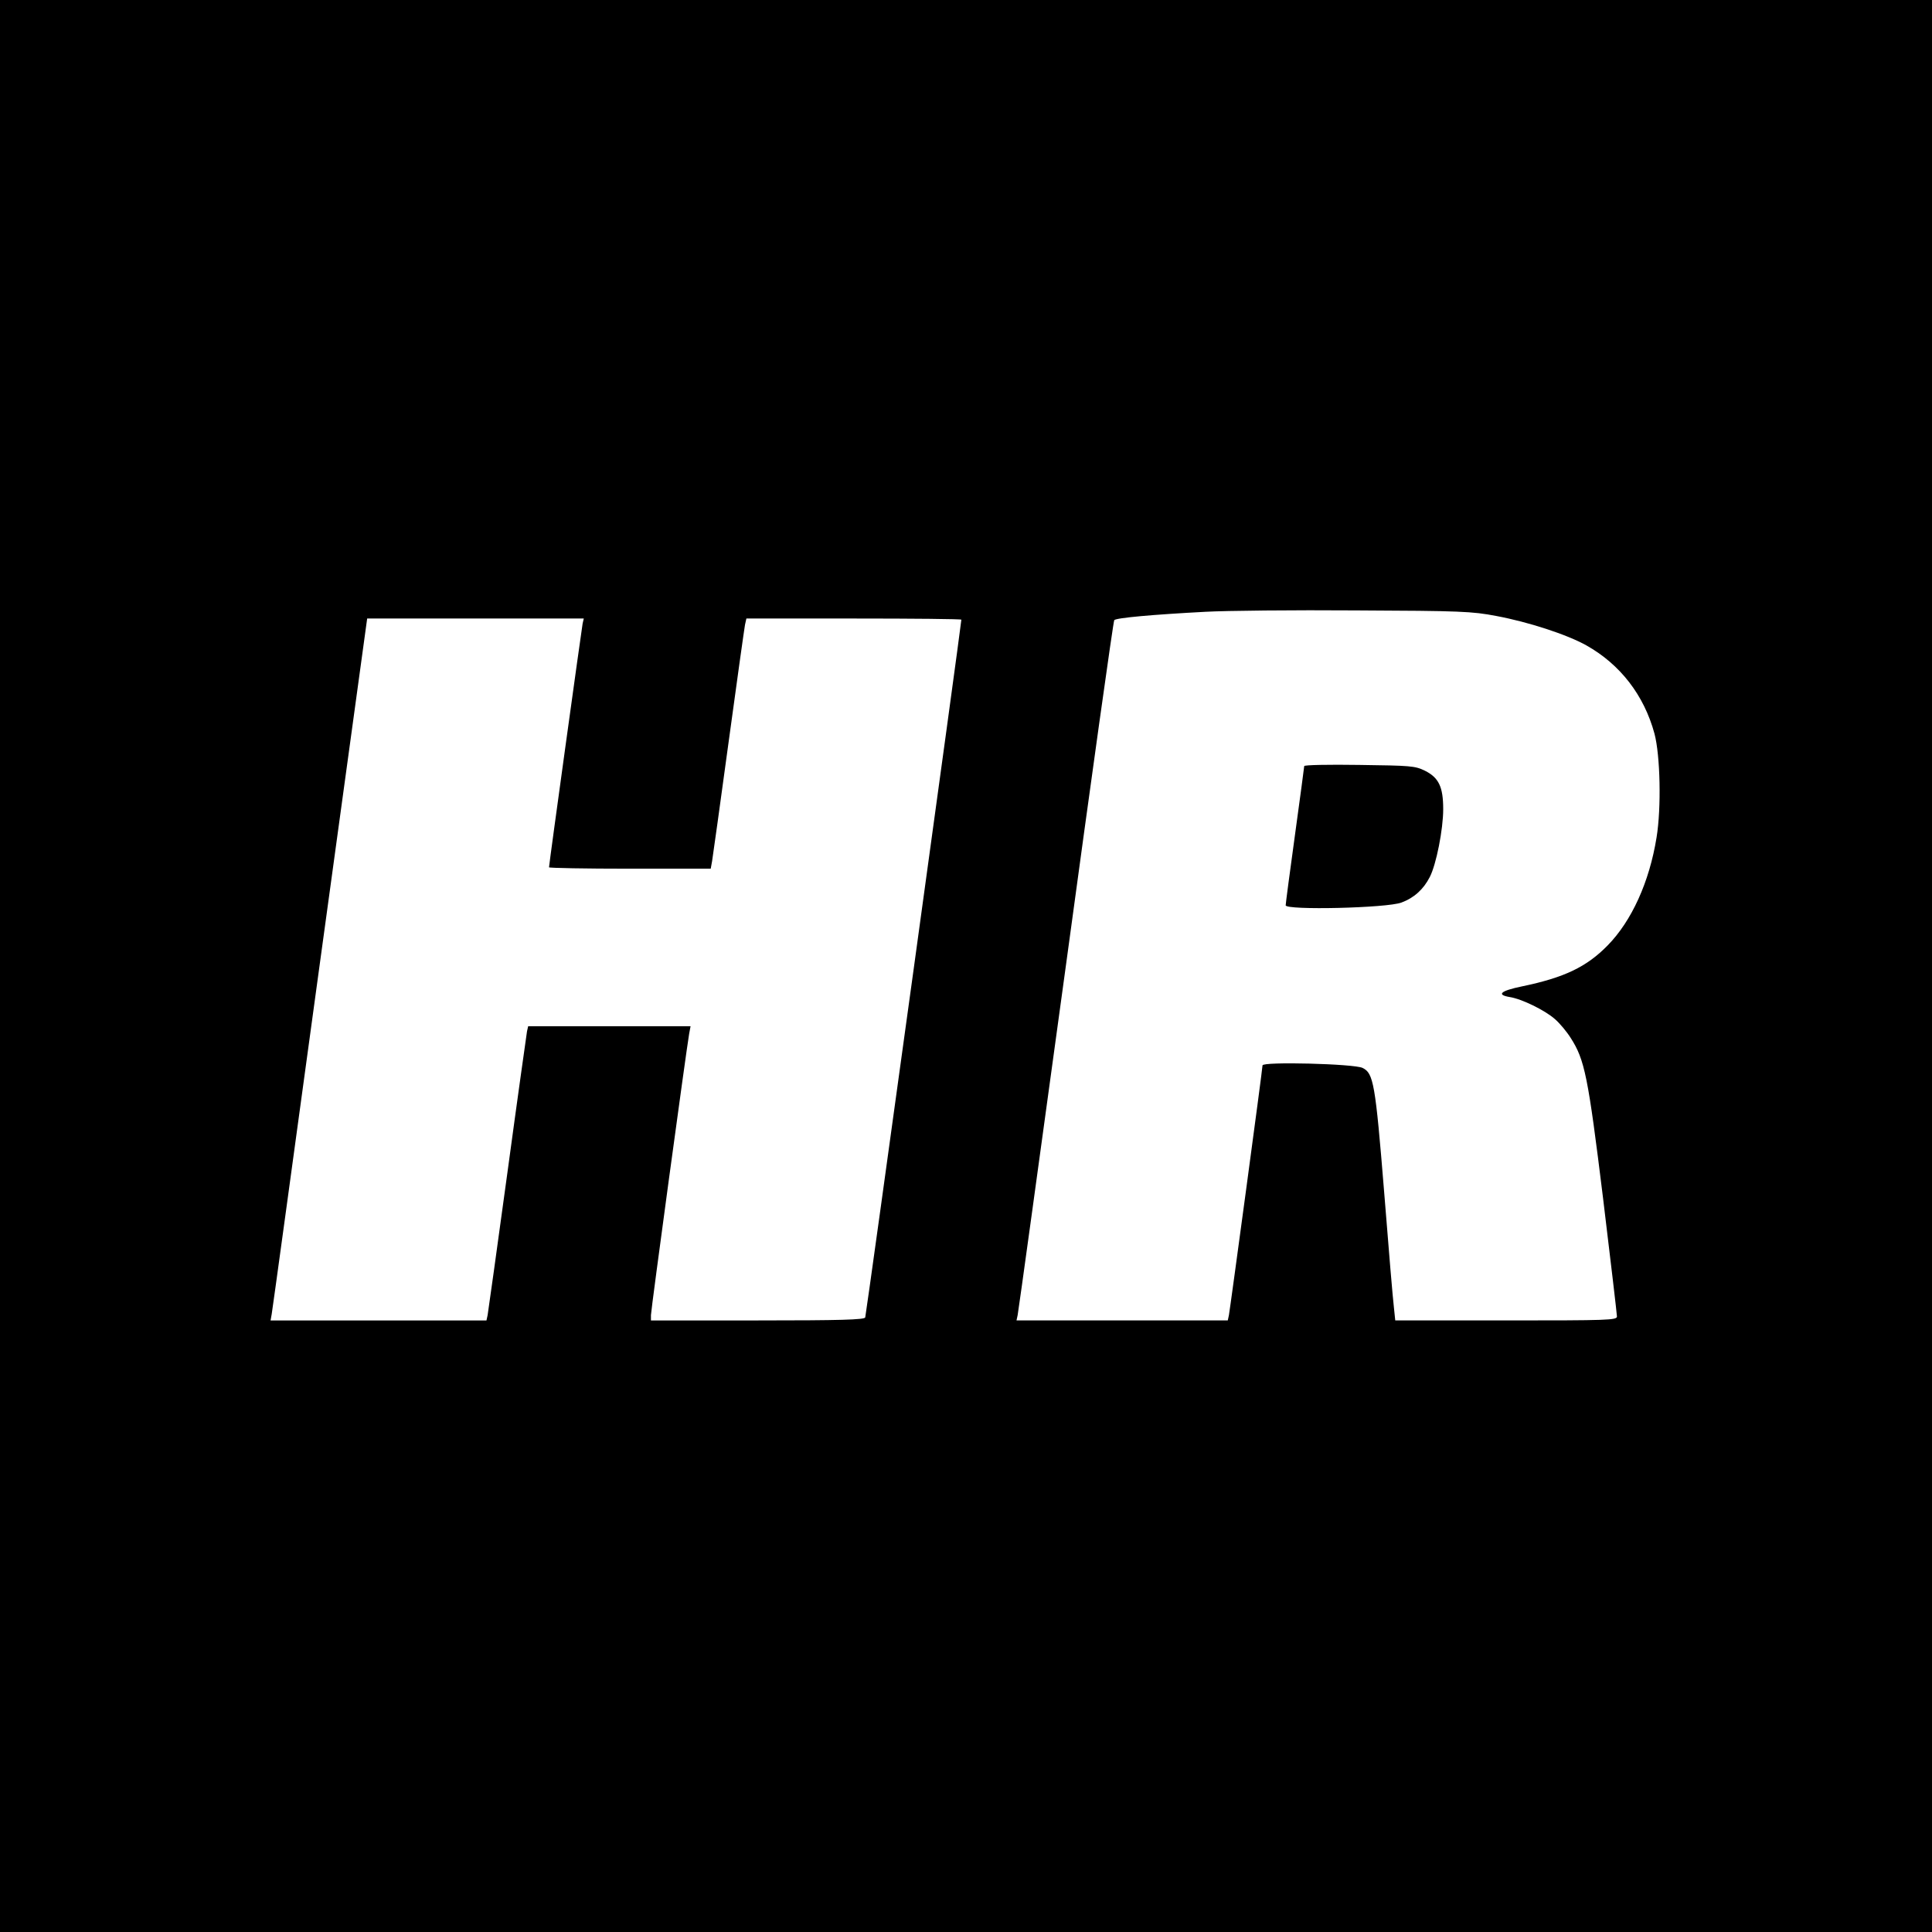 <?xml version="1.0" standalone="no"?>
<!DOCTYPE svg PUBLIC "-//W3C//DTD SVG 20010904//EN"
 "http://www.w3.org/TR/2001/REC-SVG-20010904/DTD/svg10.dtd">
<svg version="1.0" xmlns="http://www.w3.org/2000/svg"
 width="834pt" height="834pt" viewBox="0 0 834 834"
 preserveAspectRatio="xMidYMid meet">
<g transform="translate(0,834) scale(0.1,-0.1)"
fill="#000000" stroke="none">
<path d="M0 4170 l0 -4170 4170 0 4170 0 0 4170 0 4170 -4170 0 -4170 0 0
-4170z m6459 1511 c139 -26 305 -80 389 -127 146 -82 249 -215 294 -381 25
-94 30 -320 9 -448 -31 -193 -108 -361 -211 -466 -91 -93 -187 -139 -370 -177
-92 -19 -112 -36 -53 -46 52 -8 152 -57 195 -95 20 -17 51 -54 68 -81 61 -95
75 -164 140 -692 33 -272 60 -502 60 -511 0 -16 -38 -17 -479 -17 l-478 0 -6
58 c-4 31 -23 255 -42 497 -38 469 -46 512 -93 535 -36 18 -432 28 -432 11 0
-16 -140 -1052 -145 -1078 l-5 -23 -456 0 -456 0 5 23 c3 12 96 690 208 1507
111 817 205 1489 209 1493 9 10 166 24 393 36 89 5 383 8 652 6 452 -2 499 -4
604 -24z m-3944 -33 c-4 -21 -145 -1039 -145 -1052 0 -3 157 -6 349 -6 l349 0
6 33 c3 17 35 248 71 512 36 264 68 492 71 508 l6 27 464 0 c255 0 464 -2 464
-5 0 -18 -411 -3002 -415 -3012 -3 -10 -106 -13 -465 -13 l-460 0 0 23 c0 21
152 1140 165 1215 l6 32 -350 0 -351 0 -5 -22 c-2 -13 -41 -288 -85 -613 -44
-324 -83 -600 -85 -612 l-5 -23 -466 0 -466 0 5 28 c3 15 96 696 208 1515
l204 1487 468 0 467 0 -5 -22z"/>
<path d="M5630 5033 c0 -4 -18 -138 -40 -298 -22 -159 -40 -296 -40 -303 0
-22 438 -12 500 12 54 20 95 57 122 110 28 54 58 206 58 293 0 96 -19 136 -79
166 -43 21 -61 22 -283 25 -131 2 -238 0 -238 -5z"/>
</g>
</svg>
